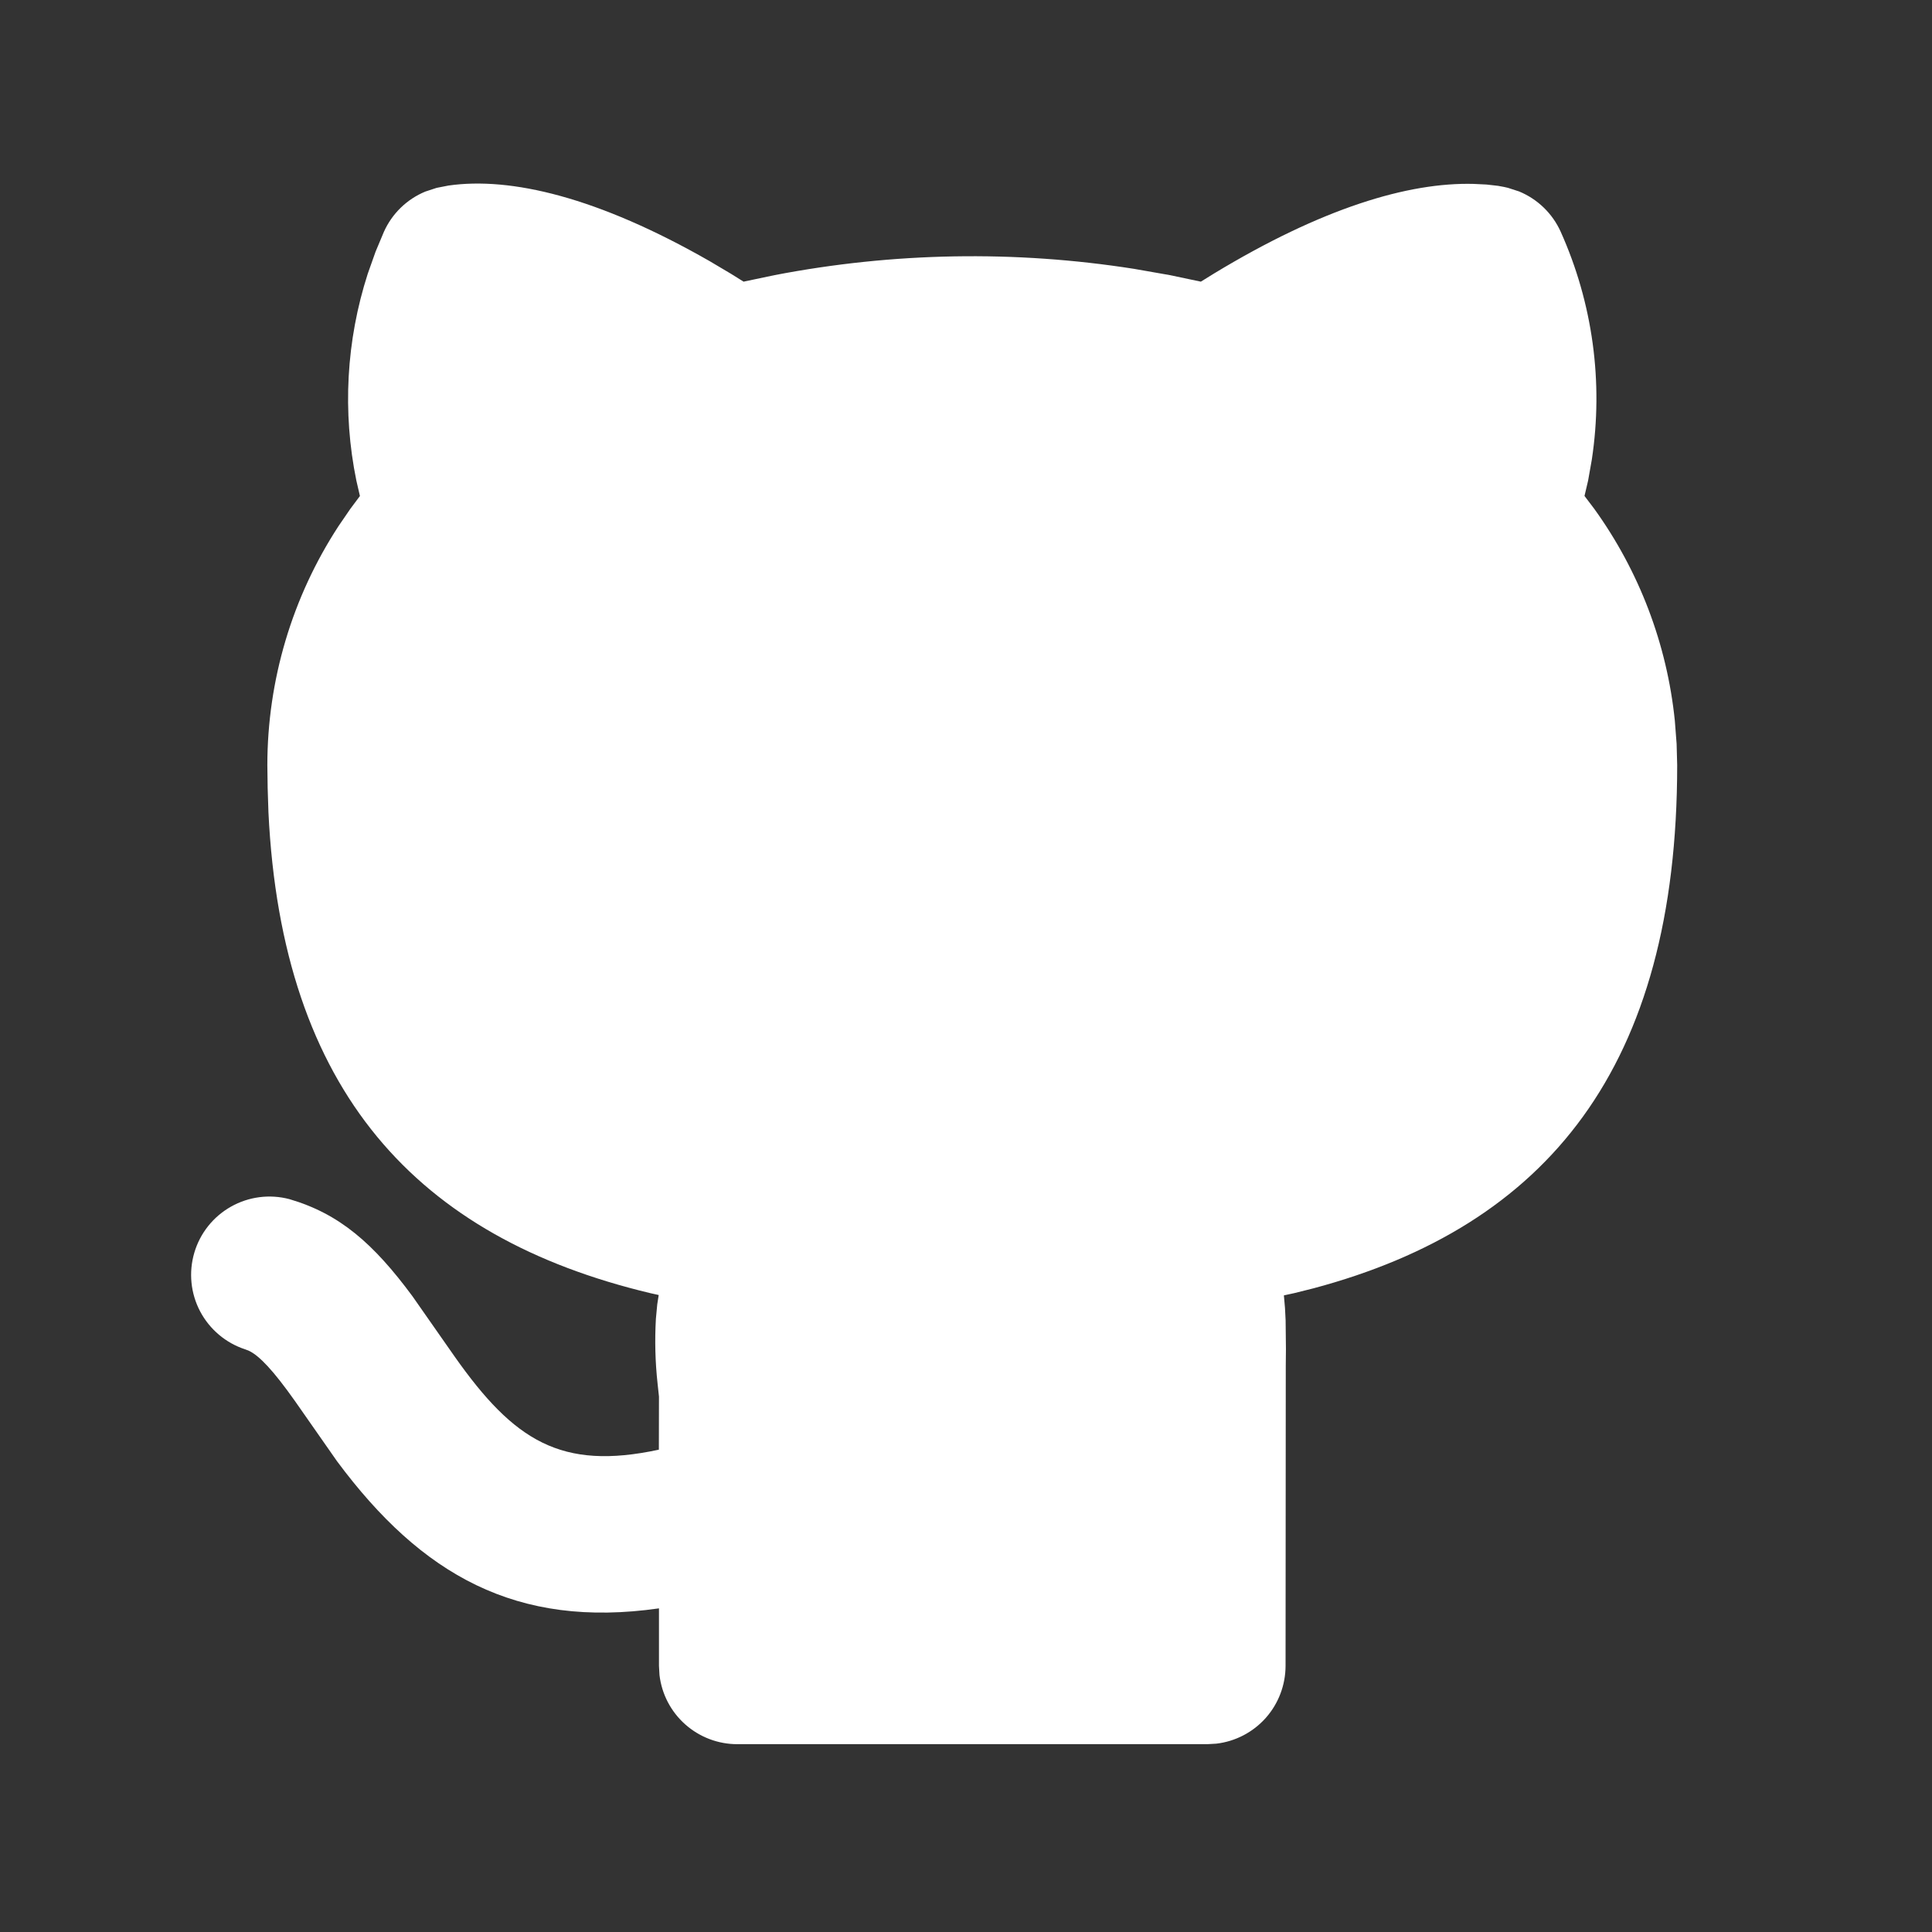 <svg width="37" height="37" viewBox="0 0 37 37" fill="none" xmlns="http://www.w3.org/2000/svg">
<rect x="0" y="0" width="37" height="37" fill="#333333" stroke="none"/>
<g clip-path="url(#clip0_12273_12397)">
<path d="M8.592 3.553C9.779 3.384 11.442 3.771 13.592 5.002L14 5.244L14.24 5.394L14.835 5.269C17.106 4.831 19.436 4.79 21.72 5.149L22.404 5.269L22.998 5.394L23.24 5.244C25.317 3.984 26.97 3.489 28.223 3.522L28.469 3.534L28.689 3.559L28.803 3.58L28.878 3.597L29.094 3.667C29.448 3.814 29.732 4.089 29.889 4.438C30.503 5.806 30.71 7.321 30.485 8.803L30.414 9.204L30.345 9.498L30.53 9.742C31.391 10.935 31.925 12.334 32.075 13.803L32.109 14.245L32.12 14.653C32.12 20.436 29.631 23.478 25.154 24.673L24.786 24.765L24.588 24.808L24.609 25.05L24.621 25.285L24.627 25.833L24.624 26.152L24.62 31.903C24.619 32.271 24.485 32.625 24.241 32.9C23.996 33.175 23.66 33.35 23.295 33.393L23.12 33.403H14.12C13.752 33.403 13.398 33.268 13.123 33.024C12.848 32.78 12.673 32.444 12.63 32.079L12.62 31.903V30.802C9.893 31.192 8.075 30.166 6.455 27.985L5.652 26.836C5.232 26.242 4.97 25.968 4.769 25.87L4.697 25.842C4.325 25.721 4.016 25.46 3.833 25.115C3.651 24.77 3.611 24.367 3.721 23.992C3.831 23.617 4.083 23.301 4.423 23.109C4.763 22.917 5.165 22.865 5.543 22.965C6.506 23.247 7.154 23.817 7.898 24.823L8.705 25.977C9.845 27.595 10.745 28.165 12.618 27.763L12.62 26.746L12.593 26.494C12.548 26.084 12.538 25.671 12.561 25.258L12.587 24.981L12.615 24.801L12.453 24.765C7.989 23.7 5.399 20.905 5.141 15.556L5.126 15.091L5.12 14.653C5.121 13.028 5.594 11.438 6.482 10.077L6.71 9.744L6.893 9.499L6.825 9.205C6.555 7.888 6.63 6.523 7.043 5.242L7.193 4.819L7.352 4.44C7.508 4.091 7.792 3.815 8.145 3.669L8.361 3.598L8.592 3.553Z" fill="white"/>
</g>
<defs>
<clipPath id="clip0_12273_12397">
<rect width="36" height="36" fill="white" transform="translate(0.619 0.403)"/>
</clipPath>
</defs>
</svg>
